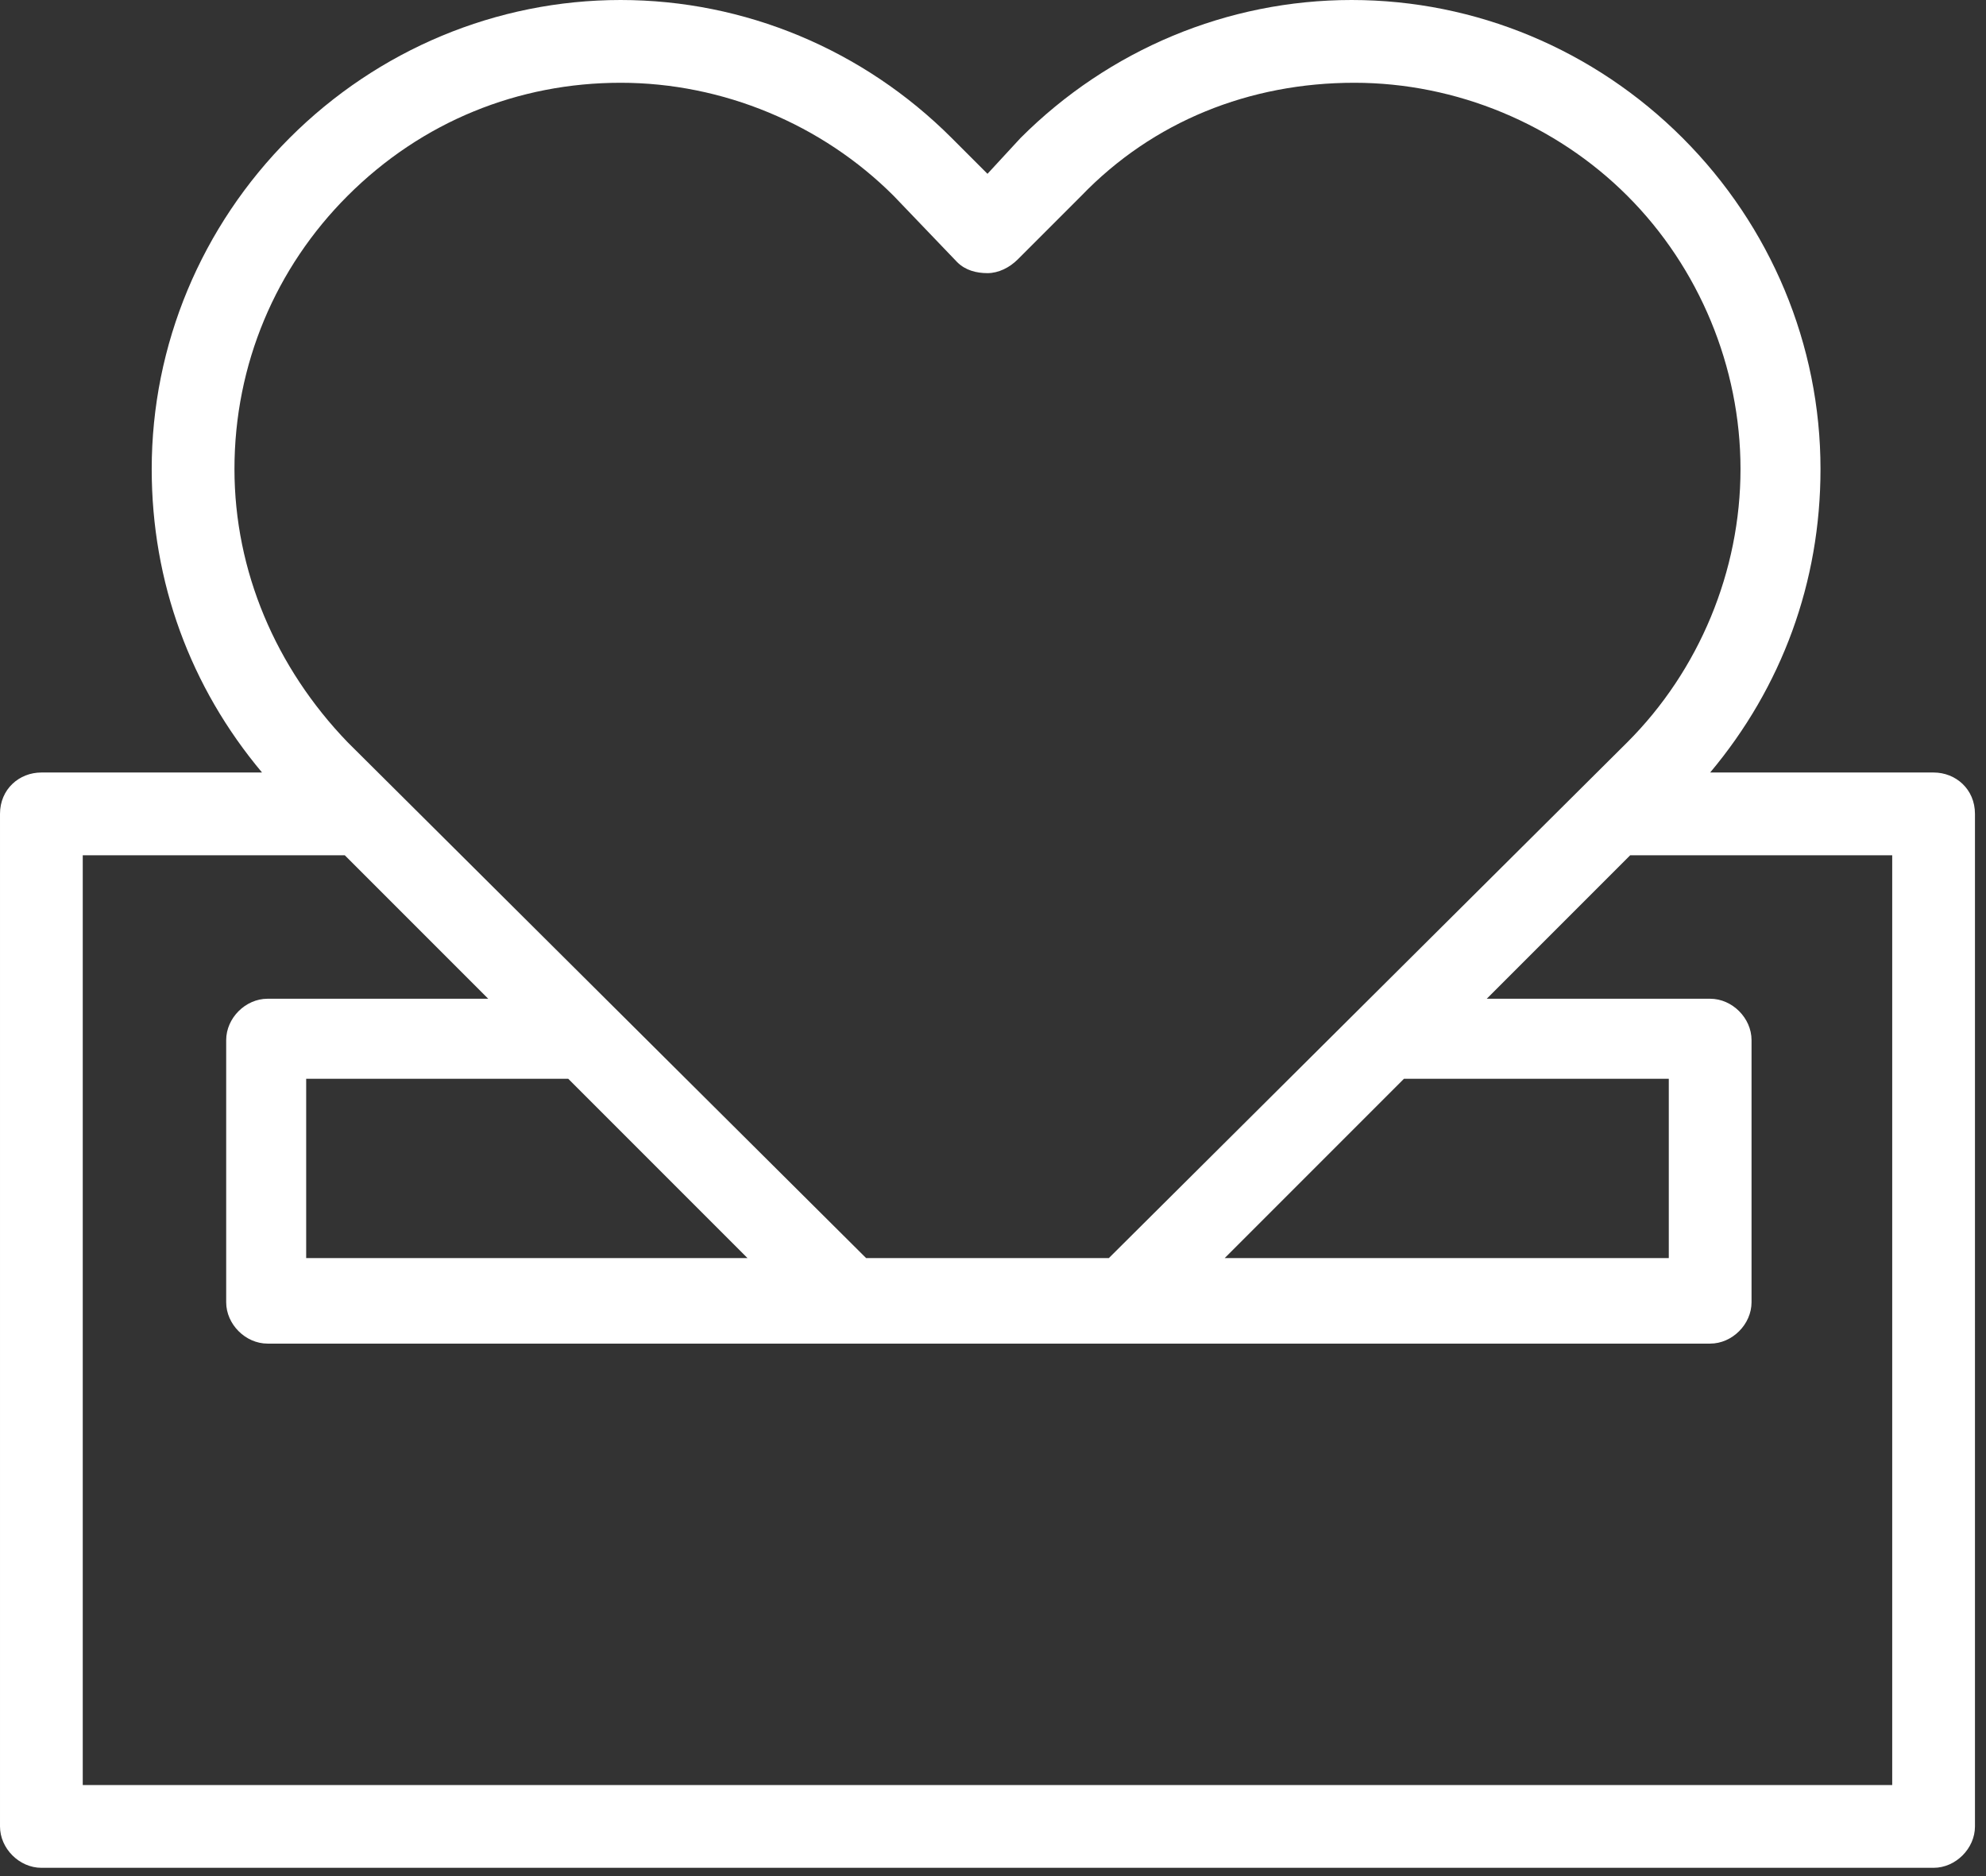 <svg xmlns="http://www.w3.org/2000/svg" viewBox="0 0 72 68"><rect x="0" y="0" width="72" height="68" fill="#333333" stroke="none"/><path d="M70.1 28H62c2.6-3.1 4-6.9 4-11 0-4.5-1.8-8.8-5-12-3.2-3.2-7.5-5-12-5s-8.8 1.8-12 5l-1.2 1.3L34.5 5c-3.2-3.2-7.5-5-12-5s-8.8 1.8-12 5-5 7.5-5 12c0 4.1 1.4 7.9 4 11h-8c-.8 0-1.5.6-1.5 1.5v36.7c0 .8.7 1.5 1.5 1.5h68.6c.8 0 1.5-.7 1.5-1.5V29.5c0-.9-.7-1.5-1.5-1.5zM12.6 7.1C15.3 4.4 18.8 3 22.5 3s7.3 1.5 9.9 4.1l2.3 2.4c.3.3.7.4 1.1.4.4 0 .8-.2 1.1-.5l2.3-2.3C41.8 4.4 45.3 3 49.1 3c3.7 0 7.3 1.5 9.9 4.1 2.6 2.6 4.1 6.2 4.1 9.9s-1.5 7.3-4.1 9.9L40.2 45.6h-8.8L12.6 26.9C10 24.2 8.5 20.7 8.5 17c0-3.8 1.5-7.3 4.1-9.9zm47.9 38.5H44.4l6.5-6.5h9.6v6.5zm-33.4 0h-16v-6.5h9.5l6.5 6.5zm41.5 19.1H3V31h9.5l5.2 5.2h-8c-.8 0-1.5.7-1.5 1.5v9.5c0 .8.7 1.5 1.5 1.5H62c.8 0 1.5-.7 1.5-1.5v-9.5c0-.8-.7-1.5-1.5-1.5h-8.1l5.2-5.2h9.5v33.7z" fill="#fff"/></svg>